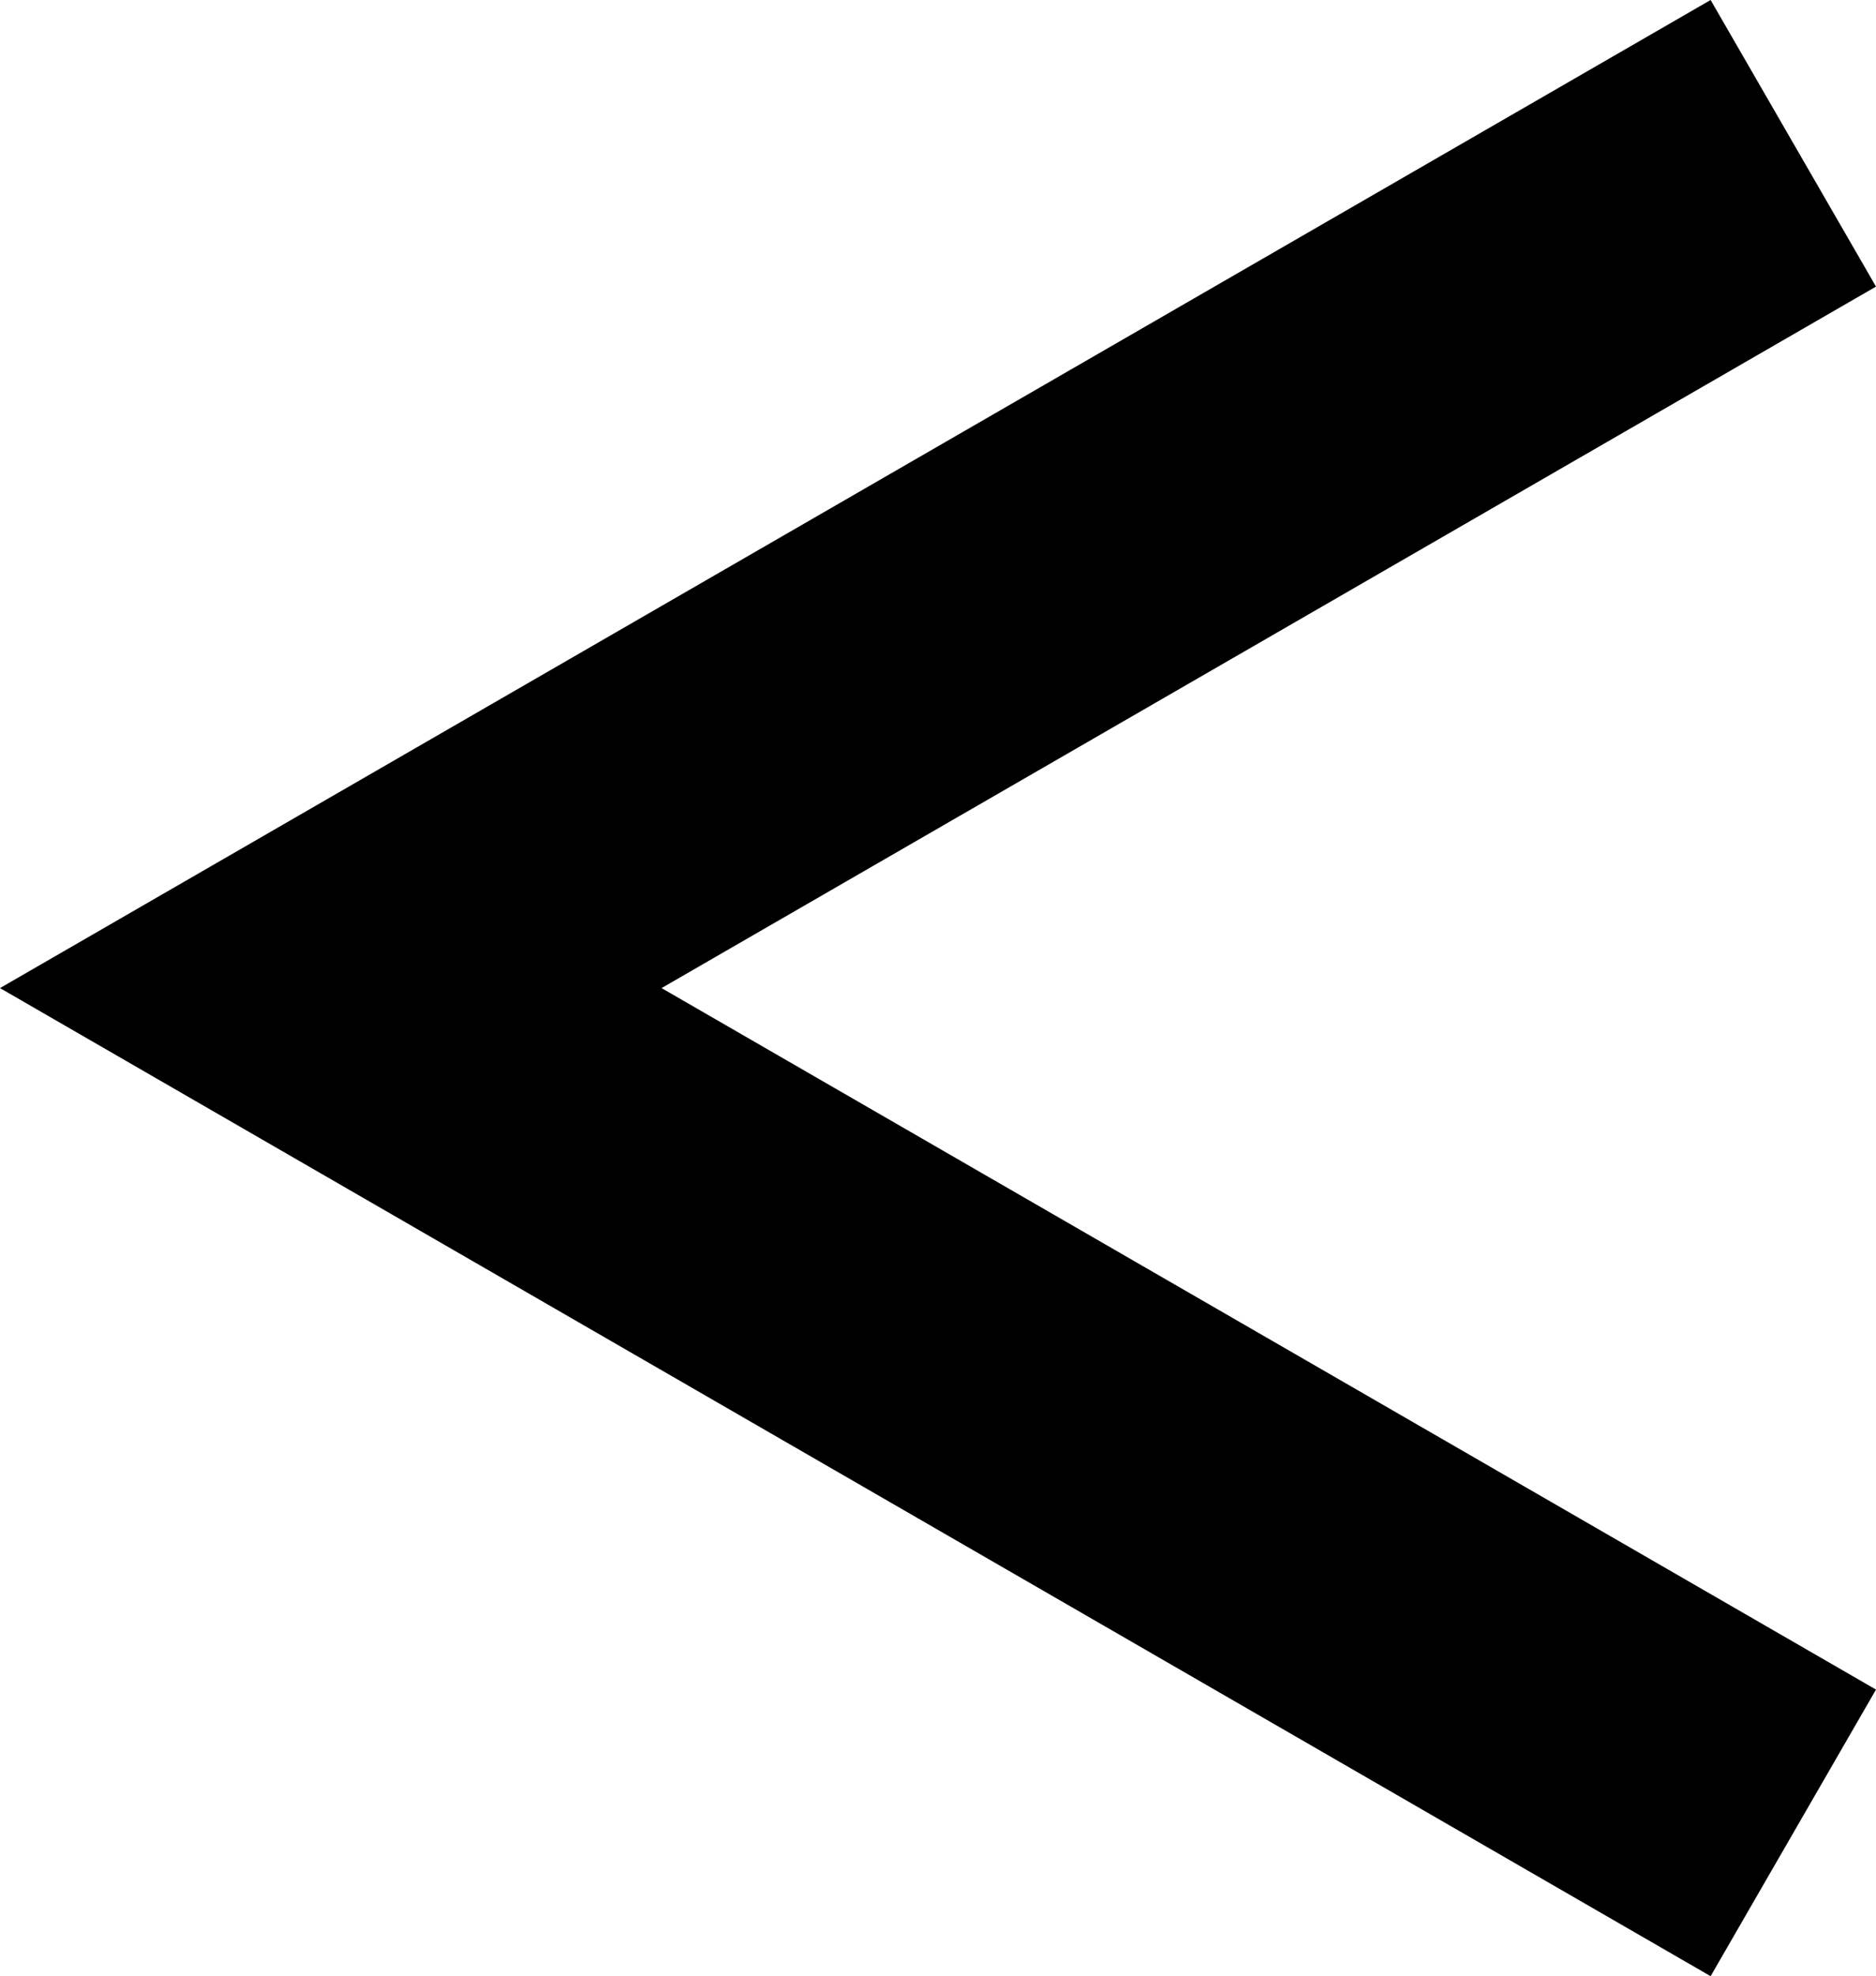   <svg xmlns="http://www.w3.org/2000/svg" viewBox="0 0 270.654 284.971" width="100%" style="vertical-align: middle; max-width: 100%; width: 100%;">
   <g>
    <g>
     <polygon points="246.793 284.971 0 142.485 246.793 0 270.654 41.328 95.445 142.485 270.654 243.643 246.793 284.971" fill="rgb(0,0,0)">
     </polygon>
    </g>
   </g>
  </svg>
